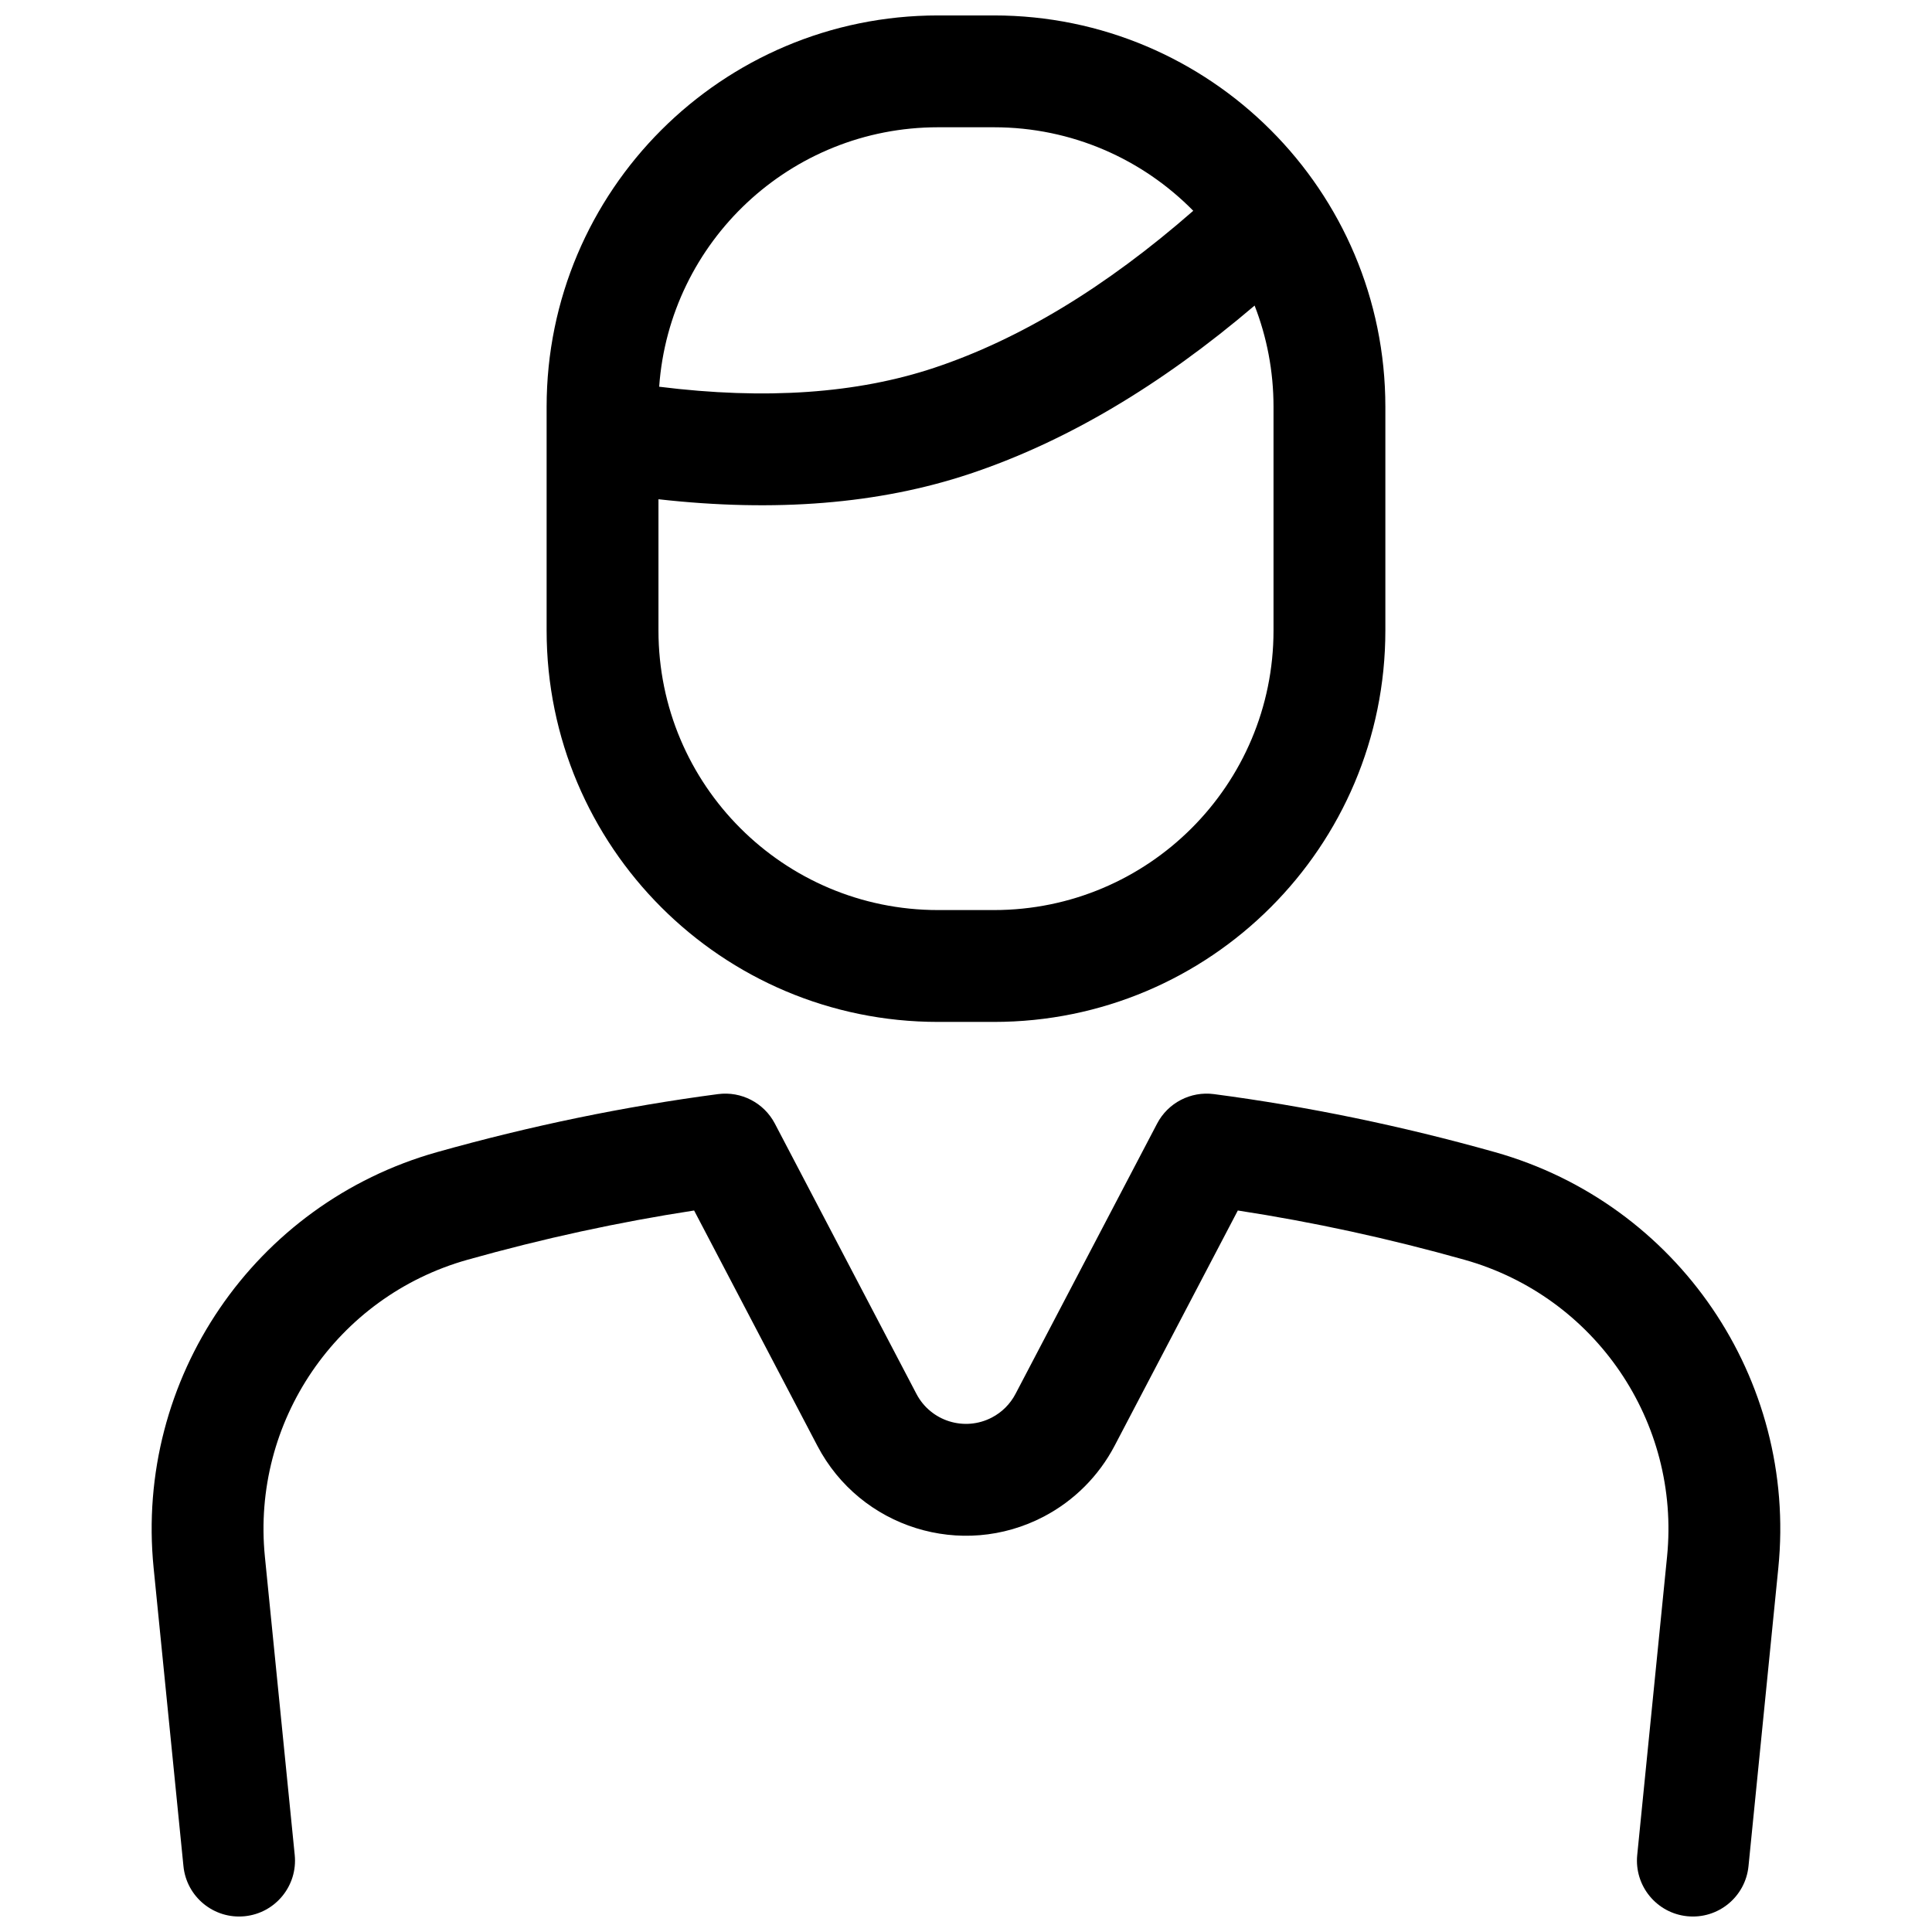 <?xml version="1.0" encoding="UTF-8"?>
<!-- Uploaded to: SVG Repo, www.svgrepo.com, Generator: SVG Repo Mixer Tools -->
<svg width="800px" height="800px" version="1.1" viewBox="144 144 512 512" xmlns="http://www.w3.org/2000/svg">
 <defs>
  <clipPath id="a">
   <path d="m184 148.09h432v503.81h-432z"/>
  </clipPath>
 </defs>
 <g clip-path="url(#a)">
  <path d="m392.59 148.09h14.816c57.289 0 103.73 46.441 103.73 103.73v59.27c0 57.289-46.438 103.73-103.73 103.73h-14.816c-57.285 0-103.73-46.438-103.73-103.73v-59.27c0-57.285 46.441-103.73 103.73-103.73zm67.637 51.77c-13.438-13.66-32.141-22.133-52.82-22.133h-14.816c-39.125 0-71.168 30.328-73.902 68.758 28.18 3.527 52.465 1.797 72.922-5.023 22.574-7.523 45.461-21.348 68.617-41.602zm16.258 25.117c-24.906 21.215-50.062 36.121-75.504 44.602-24.043 8.012-51.551 10.203-82.48 6.727v34.781c0 40.918 33.172 74.09 74.09 74.09h14.816c40.918 0 74.09-33.172 74.09-74.09v-59.27c0-9.469-1.773-18.52-5.012-26.84zm-208.62 252.88c-34.613 9.734-57.242 42.918-53.664 78.695l7.906 79.051c0.816 8.145-5.125 15.406-13.27 16.219-8.145 0.816-15.406-5.125-16.219-13.27l-7.906-79.051c-5.008-50.09 26.668-96.543 75.129-110.18 24.797-6.973 49.613-12.098 74.445-15.371 6.164-0.809 12.176 2.309 15.062 7.816l37.52 71.633c3.797 7.25 12.754 10.047 20.004 6.25 2.672-1.398 4.852-3.578 6.25-6.25l37.523-71.633c2.883-5.508 8.898-8.625 15.059-7.816 24.832 3.273 49.648 8.398 74.449 15.371 48.457 13.633 80.133 60.086 75.125 110.18l-7.906 79.051c-0.812 8.145-8.074 14.086-16.219 13.27-8.141-0.812-14.082-8.074-13.27-16.219l7.906-79.051c3.578-35.777-19.051-68.961-53.664-78.695-20.039-5.637-40.066-9.992-60.086-13.062l-32.664 62.363c-4.199 8.012-10.742 14.551-18.754 18.75-21.746 11.391-48.613 2.996-60.004-18.75l-32.668-62.363c-20.016 3.07-40.047 7.426-60.086 13.062z"/>
 </g>
</svg>